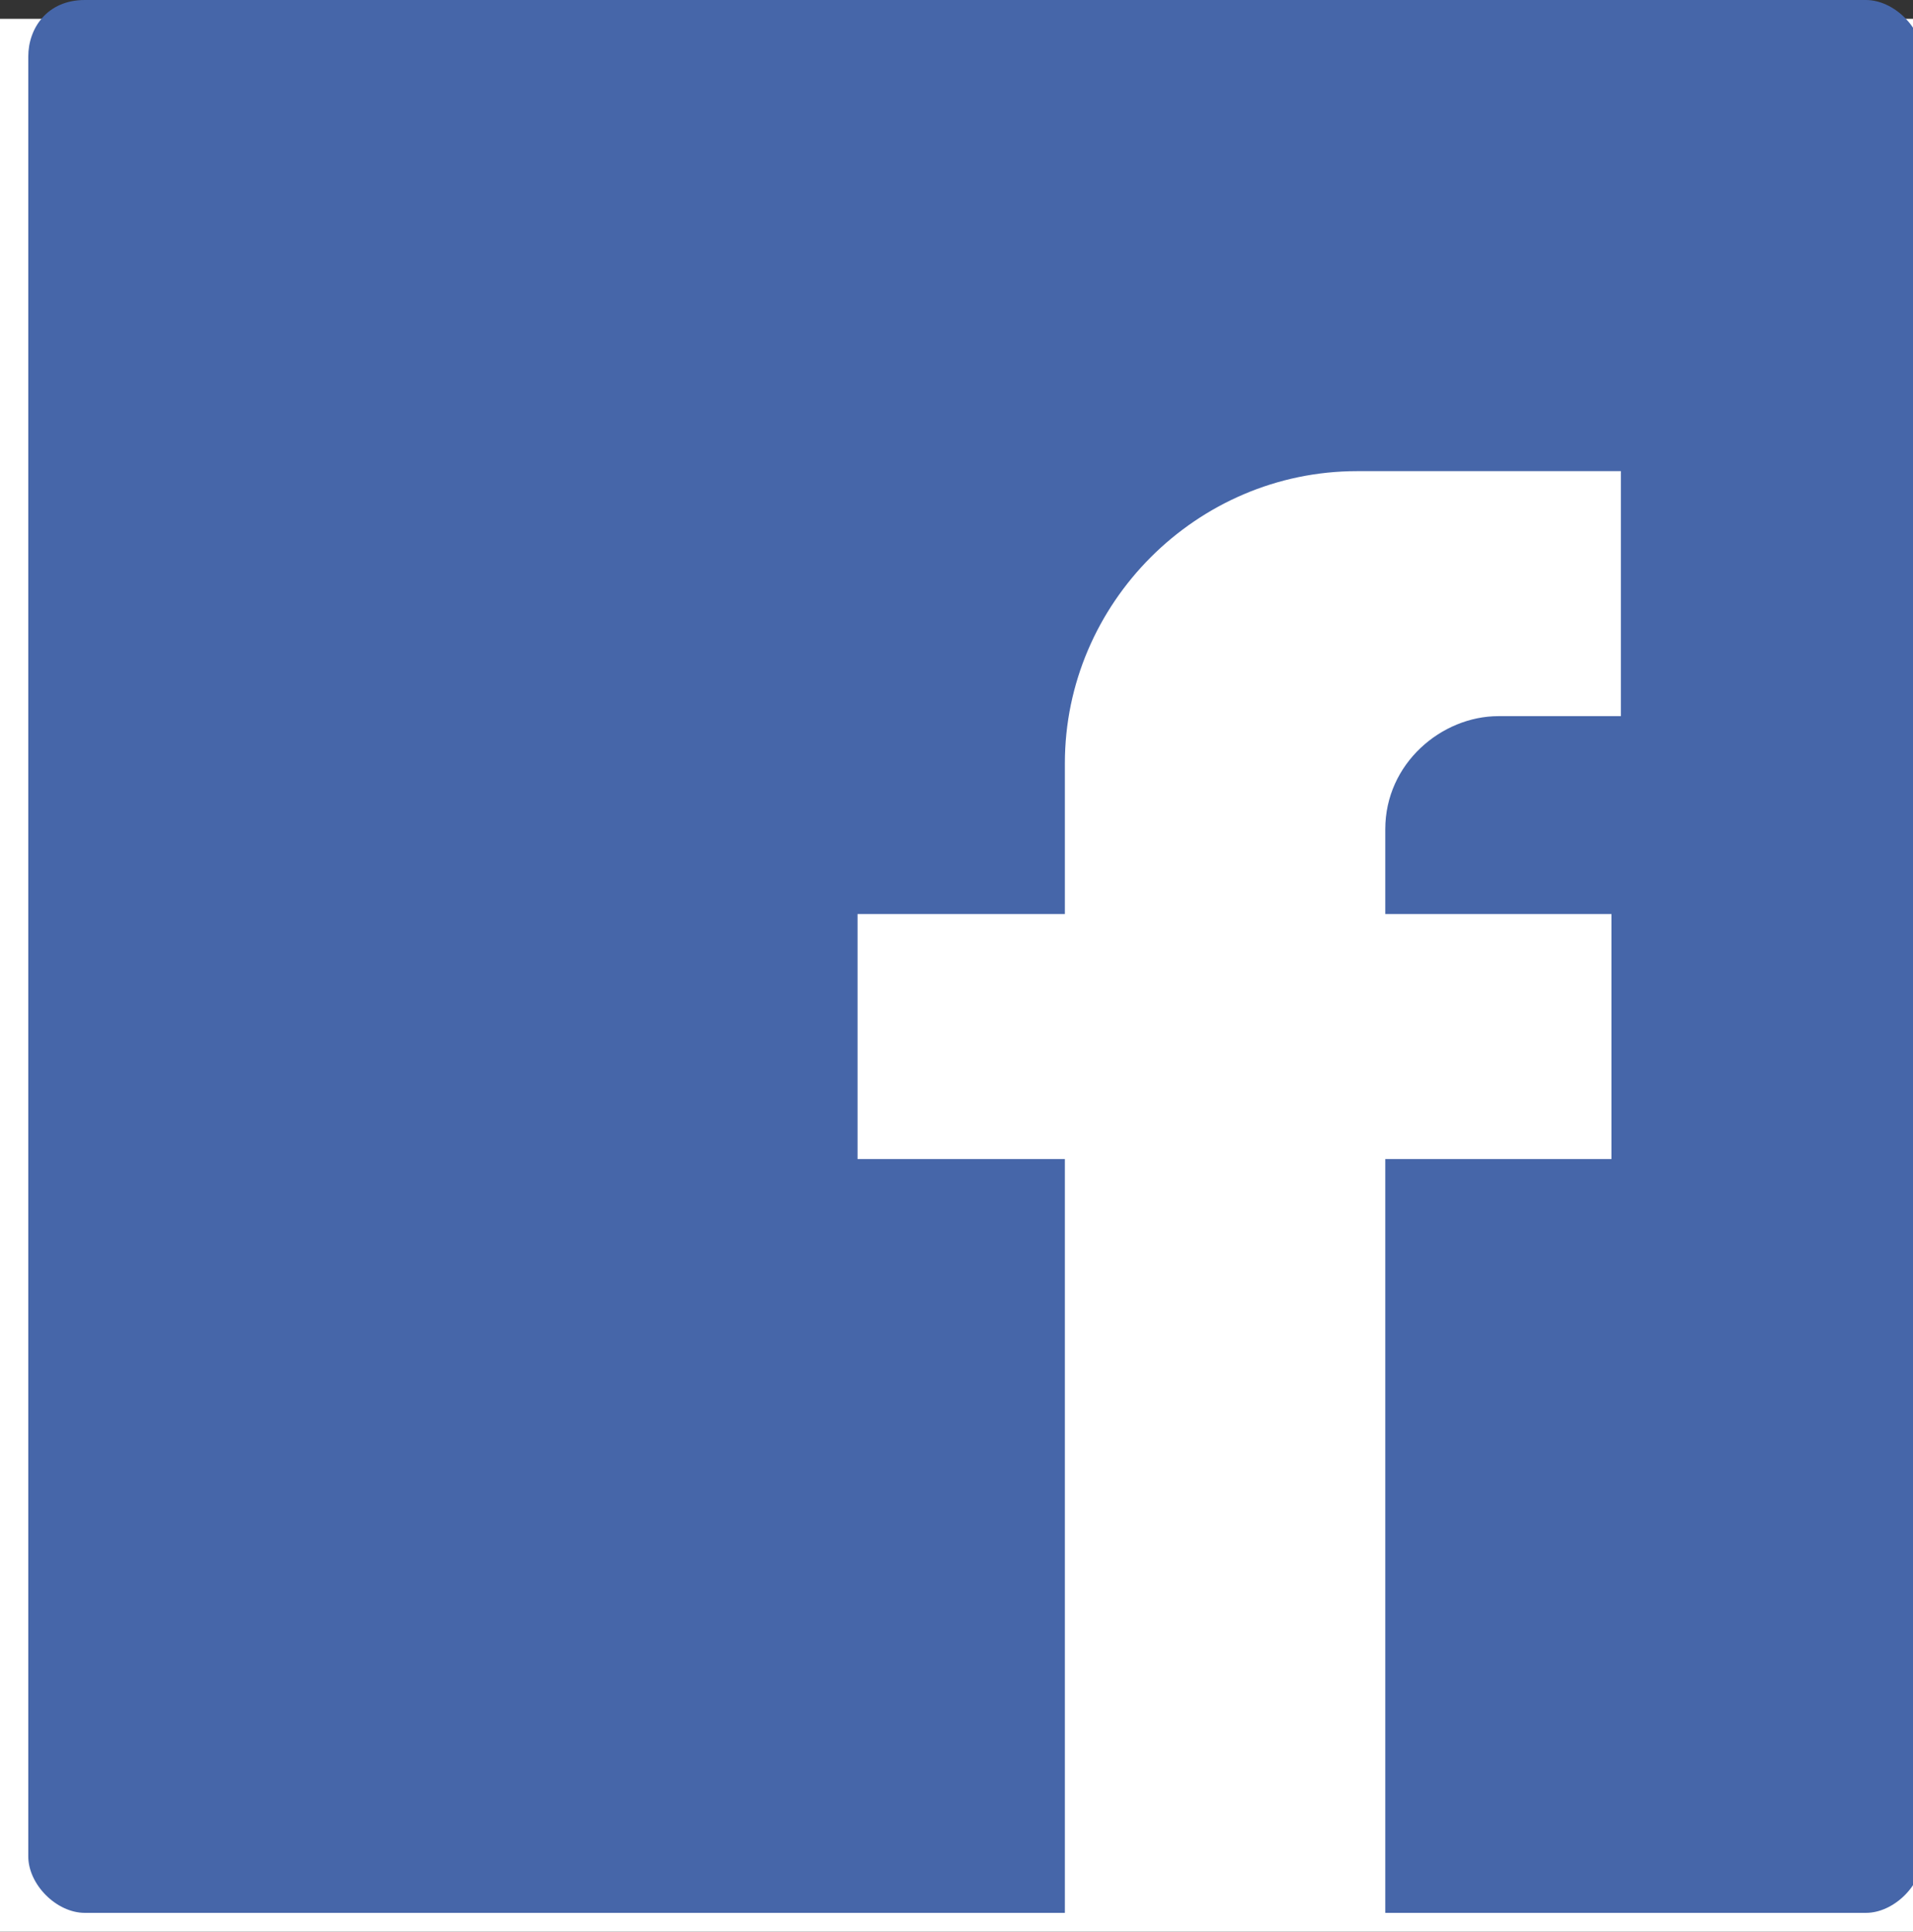 <?xml version="1.0" encoding="UTF-8"?>
<svg id="Layer_1" xmlns="http://www.w3.org/2000/svg" version="1.1" xmlns:xlink="http://www.w3.org/1999/xlink" viewBox="0 0 20.3 20.5">
  <rect x="0" y="0" width="20.3" height="20.5" fill="#333333" stroke="none"/>
  <!-- Generator: Adobe Illustrator 29.7.1, SVG Export Plug-In . SVG Version: 2.1.1 Build 8)  -->
  <defs>
    <style>
      .st0 {
        fill: #fff;
      }

      .st1 {
        fill: none;
      }

      .st2 {
        clip-path: url(#clippath-1);
      }

      .st3 {
        fill: #4666a9;
      }

      .st4 {
        clip-path: url(#clippath);
      }
    </style>
    <clipPath id="clippath">
      <rect class="st1" x=".3" width="20.1" height="20.3"/>
    </clipPath>
    <clipPath id="clippath-1">
      <rect class="st1" x="-6.4" y="-1.6" width="32.1" height="23.8"/>
    </clipPath>
  </defs>
  <rect class="st0" y=".2" width="20.3" height="20.3"/>
  <g class="st4">
    <g class="st2">
      <path class="st3" d="M14.8,20.3h5c.3,0,.6-.3.6-.6V.6c0-.3-.3-.6-.6-.6H.9C.5,0,.3.3.3.6v19.1c0,.3.3.6.6.6h10.4,0s0-8,0-8h-2.2v-2.6h2.2v-1.6c0-1.7,1.4-3.1,3.1-3.1h2.8v2.6h-1.3c-.6,0-1.2.5-1.2,1.2v.9h2.4v2.6h-2.4v8h0Z"/>
    </g>
  </g>
</svg>